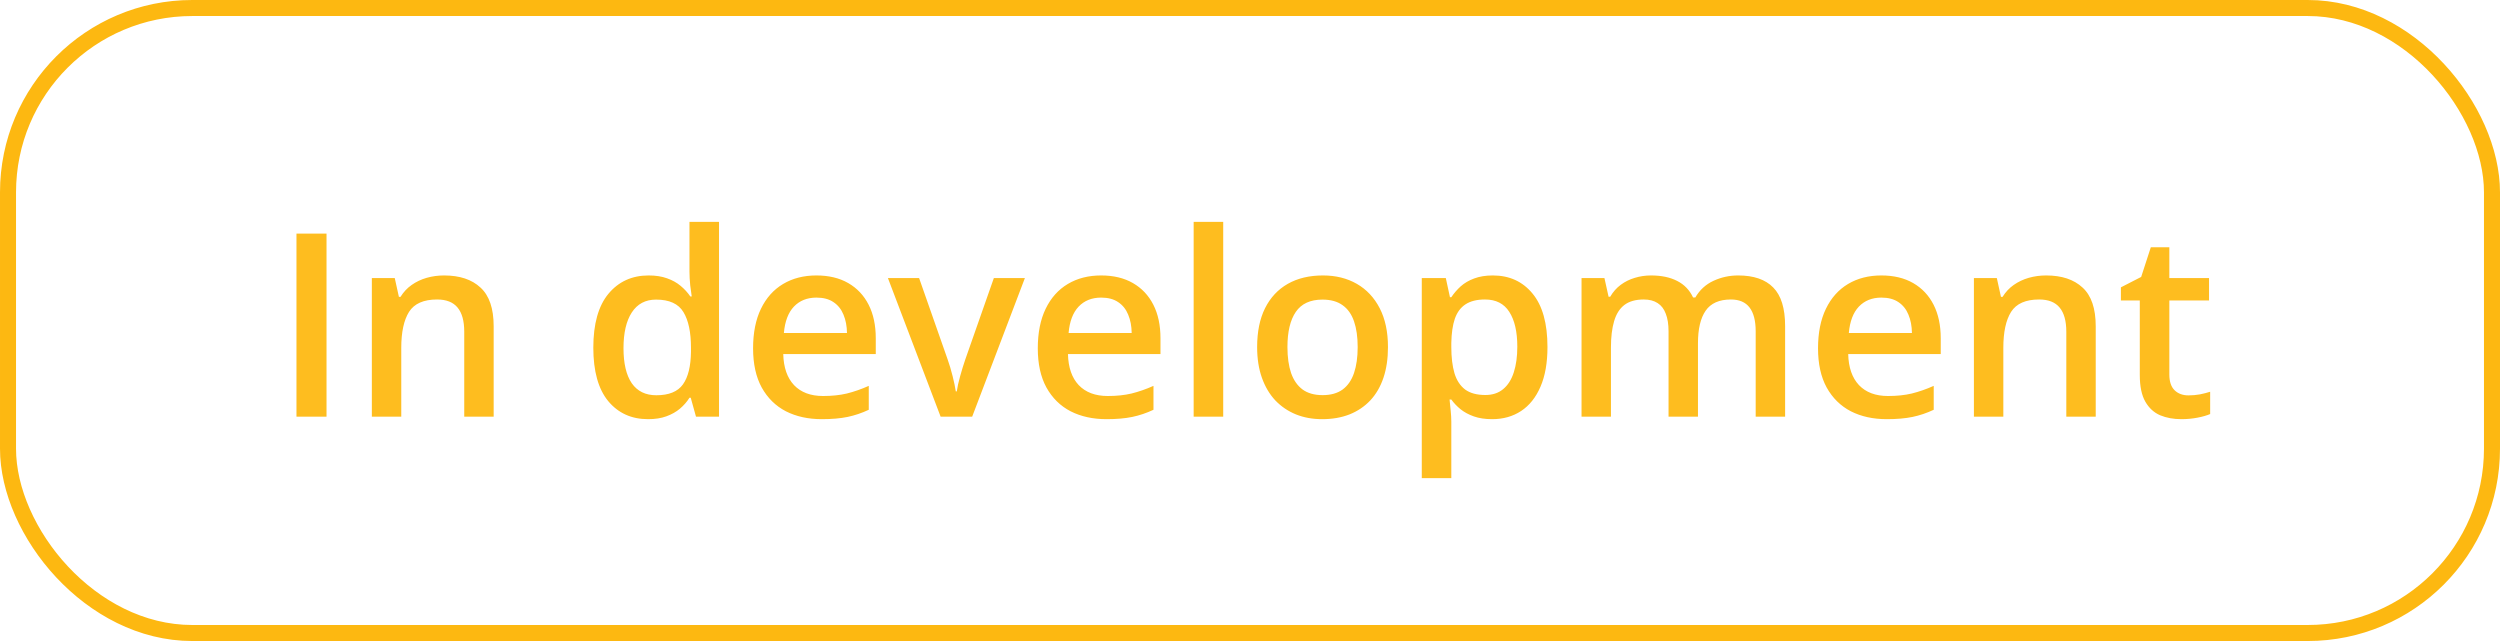 <svg width="156" height="40" viewBox="0 0 156 40" fill="none" xmlns="http://www.w3.org/2000/svg">
<rect x="0.5" y="0.5" width="155" height="39" rx="11.5" stroke="#FDB811"/>
<path d="M18.5 26V14.578H20.375V26H18.5ZM27.711 17.188C28.685 17.188 29.443 17.44 29.984 17.945C30.531 18.445 30.805 19.25 30.805 20.359V26H28.969V20.703C28.969 20.031 28.831 19.529 28.555 19.195C28.279 18.857 27.852 18.688 27.273 18.688C26.435 18.688 25.852 18.945 25.523 19.461C25.201 19.977 25.039 20.724 25.039 21.703V26H23.203V17.352H24.633L24.891 18.523H24.992C25.18 18.221 25.412 17.974 25.688 17.781C25.969 17.583 26.281 17.435 26.625 17.336C26.974 17.237 27.336 17.188 27.711 17.188ZM40.438 26.156C39.406 26.156 38.578 25.781 37.953 25.031C37.333 24.276 37.023 23.164 37.023 21.695C37.023 20.211 37.339 19.088 37.969 18.328C38.604 17.568 39.44 17.188 40.477 17.188C40.914 17.188 41.297 17.247 41.625 17.367C41.953 17.482 42.234 17.638 42.469 17.836C42.708 18.034 42.911 18.255 43.078 18.5H43.164C43.138 18.338 43.107 18.107 43.07 17.805C43.039 17.497 43.023 17.213 43.023 16.953V13.844H44.867V26H43.43L43.102 24.82H43.023C42.867 25.07 42.669 25.297 42.43 25.5C42.195 25.698 41.914 25.857 41.586 25.977C41.263 26.096 40.88 26.156 40.438 26.156ZM40.953 24.664C41.74 24.664 42.294 24.438 42.617 23.984C42.94 23.531 43.107 22.852 43.117 21.945V21.703C43.117 20.734 42.961 19.992 42.648 19.477C42.336 18.956 41.766 18.695 40.938 18.695C40.276 18.695 39.771 18.963 39.422 19.5C39.078 20.031 38.906 20.773 38.906 21.727C38.906 22.68 39.078 23.409 39.422 23.914C39.771 24.414 40.281 24.664 40.953 24.664ZM50.945 17.188C51.716 17.188 52.378 17.346 52.93 17.664C53.482 17.982 53.906 18.432 54.203 19.016C54.5 19.599 54.648 20.297 54.648 21.109V22.094H48.875C48.896 22.932 49.12 23.578 49.547 24.031C49.979 24.484 50.583 24.711 51.359 24.711C51.911 24.711 52.406 24.659 52.844 24.555C53.286 24.445 53.742 24.287 54.211 24.078V25.57C53.779 25.773 53.339 25.922 52.891 26.016C52.443 26.109 51.906 26.156 51.281 26.156C50.432 26.156 49.685 25.992 49.039 25.664C48.398 25.331 47.896 24.836 47.531 24.18C47.172 23.523 46.992 22.708 46.992 21.734C46.992 20.766 47.156 19.943 47.484 19.266C47.812 18.588 48.273 18.073 48.867 17.719C49.461 17.365 50.154 17.188 50.945 17.188ZM50.945 18.57C50.367 18.57 49.898 18.758 49.539 19.133C49.185 19.508 48.977 20.057 48.914 20.781H52.852C52.846 20.349 52.773 19.966 52.633 19.633C52.497 19.299 52.289 19.039 52.008 18.852C51.732 18.664 51.378 18.57 50.945 18.57ZM58.695 26L55.406 17.352H57.352L59.133 22.43C59.247 22.753 59.352 23.102 59.445 23.477C59.539 23.852 59.604 24.167 59.641 24.422H59.703C59.74 24.156 59.81 23.838 59.914 23.469C60.018 23.094 60.125 22.747 60.234 22.43L62.016 17.352H63.953L60.664 26H58.695ZM68.711 17.188C69.482 17.188 70.143 17.346 70.695 17.664C71.247 17.982 71.672 18.432 71.969 19.016C72.266 19.599 72.414 20.297 72.414 21.109V22.094H66.641C66.662 22.932 66.885 23.578 67.312 24.031C67.745 24.484 68.349 24.711 69.125 24.711C69.677 24.711 70.172 24.659 70.609 24.555C71.052 24.445 71.508 24.287 71.977 24.078V25.57C71.544 25.773 71.104 25.922 70.656 26.016C70.208 26.109 69.672 26.156 69.047 26.156C68.198 26.156 67.451 25.992 66.805 25.664C66.164 25.331 65.662 24.836 65.297 24.18C64.938 23.523 64.758 22.708 64.758 21.734C64.758 20.766 64.922 19.943 65.25 19.266C65.578 18.588 66.039 18.073 66.633 17.719C67.227 17.365 67.919 17.188 68.711 17.188ZM68.711 18.57C68.133 18.57 67.664 18.758 67.305 19.133C66.951 19.508 66.742 20.057 66.68 20.781H70.617C70.612 20.349 70.539 19.966 70.398 19.633C70.263 19.299 70.055 19.039 69.773 18.852C69.497 18.664 69.143 18.57 68.711 18.57ZM76.328 26H74.484V13.844H76.328V26ZM86.609 21.656C86.609 22.375 86.516 23.013 86.328 23.57C86.141 24.128 85.867 24.599 85.508 24.984C85.148 25.365 84.716 25.656 84.211 25.859C83.706 26.057 83.135 26.156 82.5 26.156C81.906 26.156 81.362 26.057 80.867 25.859C80.372 25.656 79.943 25.365 79.578 24.984C79.219 24.599 78.94 24.128 78.742 23.57C78.544 23.013 78.445 22.375 78.445 21.656C78.445 20.703 78.609 19.896 78.938 19.234C79.271 18.568 79.745 18.06 80.359 17.711C80.974 17.362 81.706 17.188 82.555 17.188C83.352 17.188 84.055 17.362 84.664 17.711C85.273 18.06 85.75 18.568 86.094 19.234C86.438 19.901 86.609 20.708 86.609 21.656ZM80.336 21.656C80.336 22.287 80.412 22.826 80.562 23.273C80.719 23.721 80.958 24.065 81.281 24.305C81.604 24.539 82.021 24.656 82.531 24.656C83.042 24.656 83.458 24.539 83.781 24.305C84.104 24.065 84.341 23.721 84.492 23.273C84.643 22.826 84.719 22.287 84.719 21.656C84.719 21.026 84.643 20.492 84.492 20.055C84.341 19.612 84.104 19.276 83.781 19.047C83.458 18.812 83.039 18.695 82.523 18.695C81.763 18.695 81.208 18.951 80.859 19.461C80.51 19.971 80.336 20.703 80.336 21.656ZM93.156 17.188C94.182 17.188 95.005 17.562 95.625 18.312C96.25 19.062 96.562 20.177 96.562 21.656C96.562 22.635 96.417 23.461 96.125 24.133C95.838 24.799 95.435 25.305 94.914 25.648C94.398 25.987 93.797 26.156 93.109 26.156C92.672 26.156 92.292 26.099 91.969 25.984C91.646 25.87 91.37 25.721 91.141 25.539C90.912 25.352 90.719 25.148 90.562 24.93H90.453C90.479 25.138 90.503 25.37 90.523 25.625C90.549 25.875 90.562 26.104 90.562 26.312V29.836H88.719V17.352H90.219L90.477 18.547H90.562C90.724 18.302 90.919 18.076 91.148 17.867C91.383 17.659 91.664 17.495 91.992 17.375C92.326 17.25 92.713 17.188 93.156 17.188ZM92.664 18.688C92.159 18.688 91.753 18.789 91.445 18.992C91.143 19.19 90.922 19.49 90.781 19.891C90.646 20.292 90.573 20.794 90.562 21.398V21.656C90.562 22.297 90.628 22.841 90.758 23.289C90.893 23.732 91.115 24.07 91.422 24.305C91.734 24.534 92.156 24.648 92.688 24.648C93.135 24.648 93.505 24.526 93.797 24.281C94.094 24.037 94.315 23.688 94.461 23.234C94.607 22.781 94.68 22.247 94.68 21.633C94.68 20.701 94.513 19.977 94.18 19.461C93.852 18.945 93.346 18.688 92.664 18.688ZM108.461 17.188C109.43 17.188 110.159 17.438 110.648 17.938C111.143 18.438 111.391 19.24 111.391 20.344V26H109.555V20.672C109.555 20.016 109.427 19.521 109.172 19.188C108.917 18.854 108.529 18.688 108.008 18.688C107.279 18.688 106.753 18.922 106.43 19.391C106.112 19.854 105.953 20.529 105.953 21.414V26H104.117V20.672C104.117 20.234 104.06 19.87 103.945 19.578C103.836 19.281 103.667 19.06 103.438 18.914C103.208 18.763 102.919 18.688 102.57 18.688C102.065 18.688 101.661 18.802 101.359 19.031C101.062 19.26 100.849 19.599 100.719 20.047C100.589 20.49 100.523 21.034 100.523 21.68V26H98.688V17.352H100.117L100.375 18.516H100.477C100.654 18.213 100.872 17.966 101.133 17.773C101.398 17.576 101.693 17.43 102.016 17.336C102.339 17.237 102.674 17.188 103.023 17.188C103.669 17.188 104.214 17.302 104.656 17.531C105.099 17.755 105.43 18.099 105.648 18.562H105.789C106.06 18.094 106.438 17.747 106.922 17.523C107.406 17.299 107.919 17.188 108.461 17.188ZM117.398 17.188C118.169 17.188 118.831 17.346 119.383 17.664C119.935 17.982 120.359 18.432 120.656 19.016C120.953 19.599 121.102 20.297 121.102 21.109V22.094H115.328C115.349 22.932 115.573 23.578 116 24.031C116.432 24.484 117.036 24.711 117.812 24.711C118.365 24.711 118.859 24.659 119.297 24.555C119.74 24.445 120.195 24.287 120.664 24.078V25.57C120.232 25.773 119.792 25.922 119.344 26.016C118.896 26.109 118.359 26.156 117.734 26.156C116.885 26.156 116.138 25.992 115.492 25.664C114.852 25.331 114.349 24.836 113.984 24.18C113.625 23.523 113.445 22.708 113.445 21.734C113.445 20.766 113.609 19.943 113.938 19.266C114.266 18.588 114.727 18.073 115.32 17.719C115.914 17.365 116.607 17.188 117.398 17.188ZM117.398 18.57C116.82 18.57 116.352 18.758 115.992 19.133C115.638 19.508 115.43 20.057 115.367 20.781H119.305C119.299 20.349 119.227 19.966 119.086 19.633C118.951 19.299 118.742 19.039 118.461 18.852C118.185 18.664 117.831 18.57 117.398 18.57ZM127.68 17.188C128.654 17.188 129.411 17.44 129.953 17.945C130.5 18.445 130.773 19.25 130.773 20.359V26H128.938V20.703C128.938 20.031 128.799 19.529 128.523 19.195C128.247 18.857 127.82 18.688 127.242 18.688C126.404 18.688 125.82 18.945 125.492 19.461C125.169 19.977 125.008 20.724 125.008 21.703V26H123.172V17.352H124.602L124.859 18.523H124.961C125.148 18.221 125.38 17.974 125.656 17.781C125.938 17.583 126.25 17.435 126.594 17.336C126.943 17.237 127.305 17.188 127.68 17.188ZM136.562 24.672C136.802 24.672 137.039 24.651 137.273 24.609C137.508 24.562 137.721 24.508 137.914 24.445V25.836C137.711 25.924 137.448 26 137.125 26.062C136.802 26.125 136.466 26.156 136.117 26.156C135.628 26.156 135.188 26.076 134.797 25.914C134.406 25.747 134.096 25.463 133.867 25.062C133.638 24.662 133.523 24.107 133.523 23.398V18.75H132.344V17.93L133.609 17.281L134.211 15.43H135.367V17.352H137.844V18.75H135.367V23.375C135.367 23.812 135.477 24.138 135.695 24.352C135.914 24.565 136.203 24.672 136.562 24.672Z" fill="#FEBD1F"/>
</svg>
